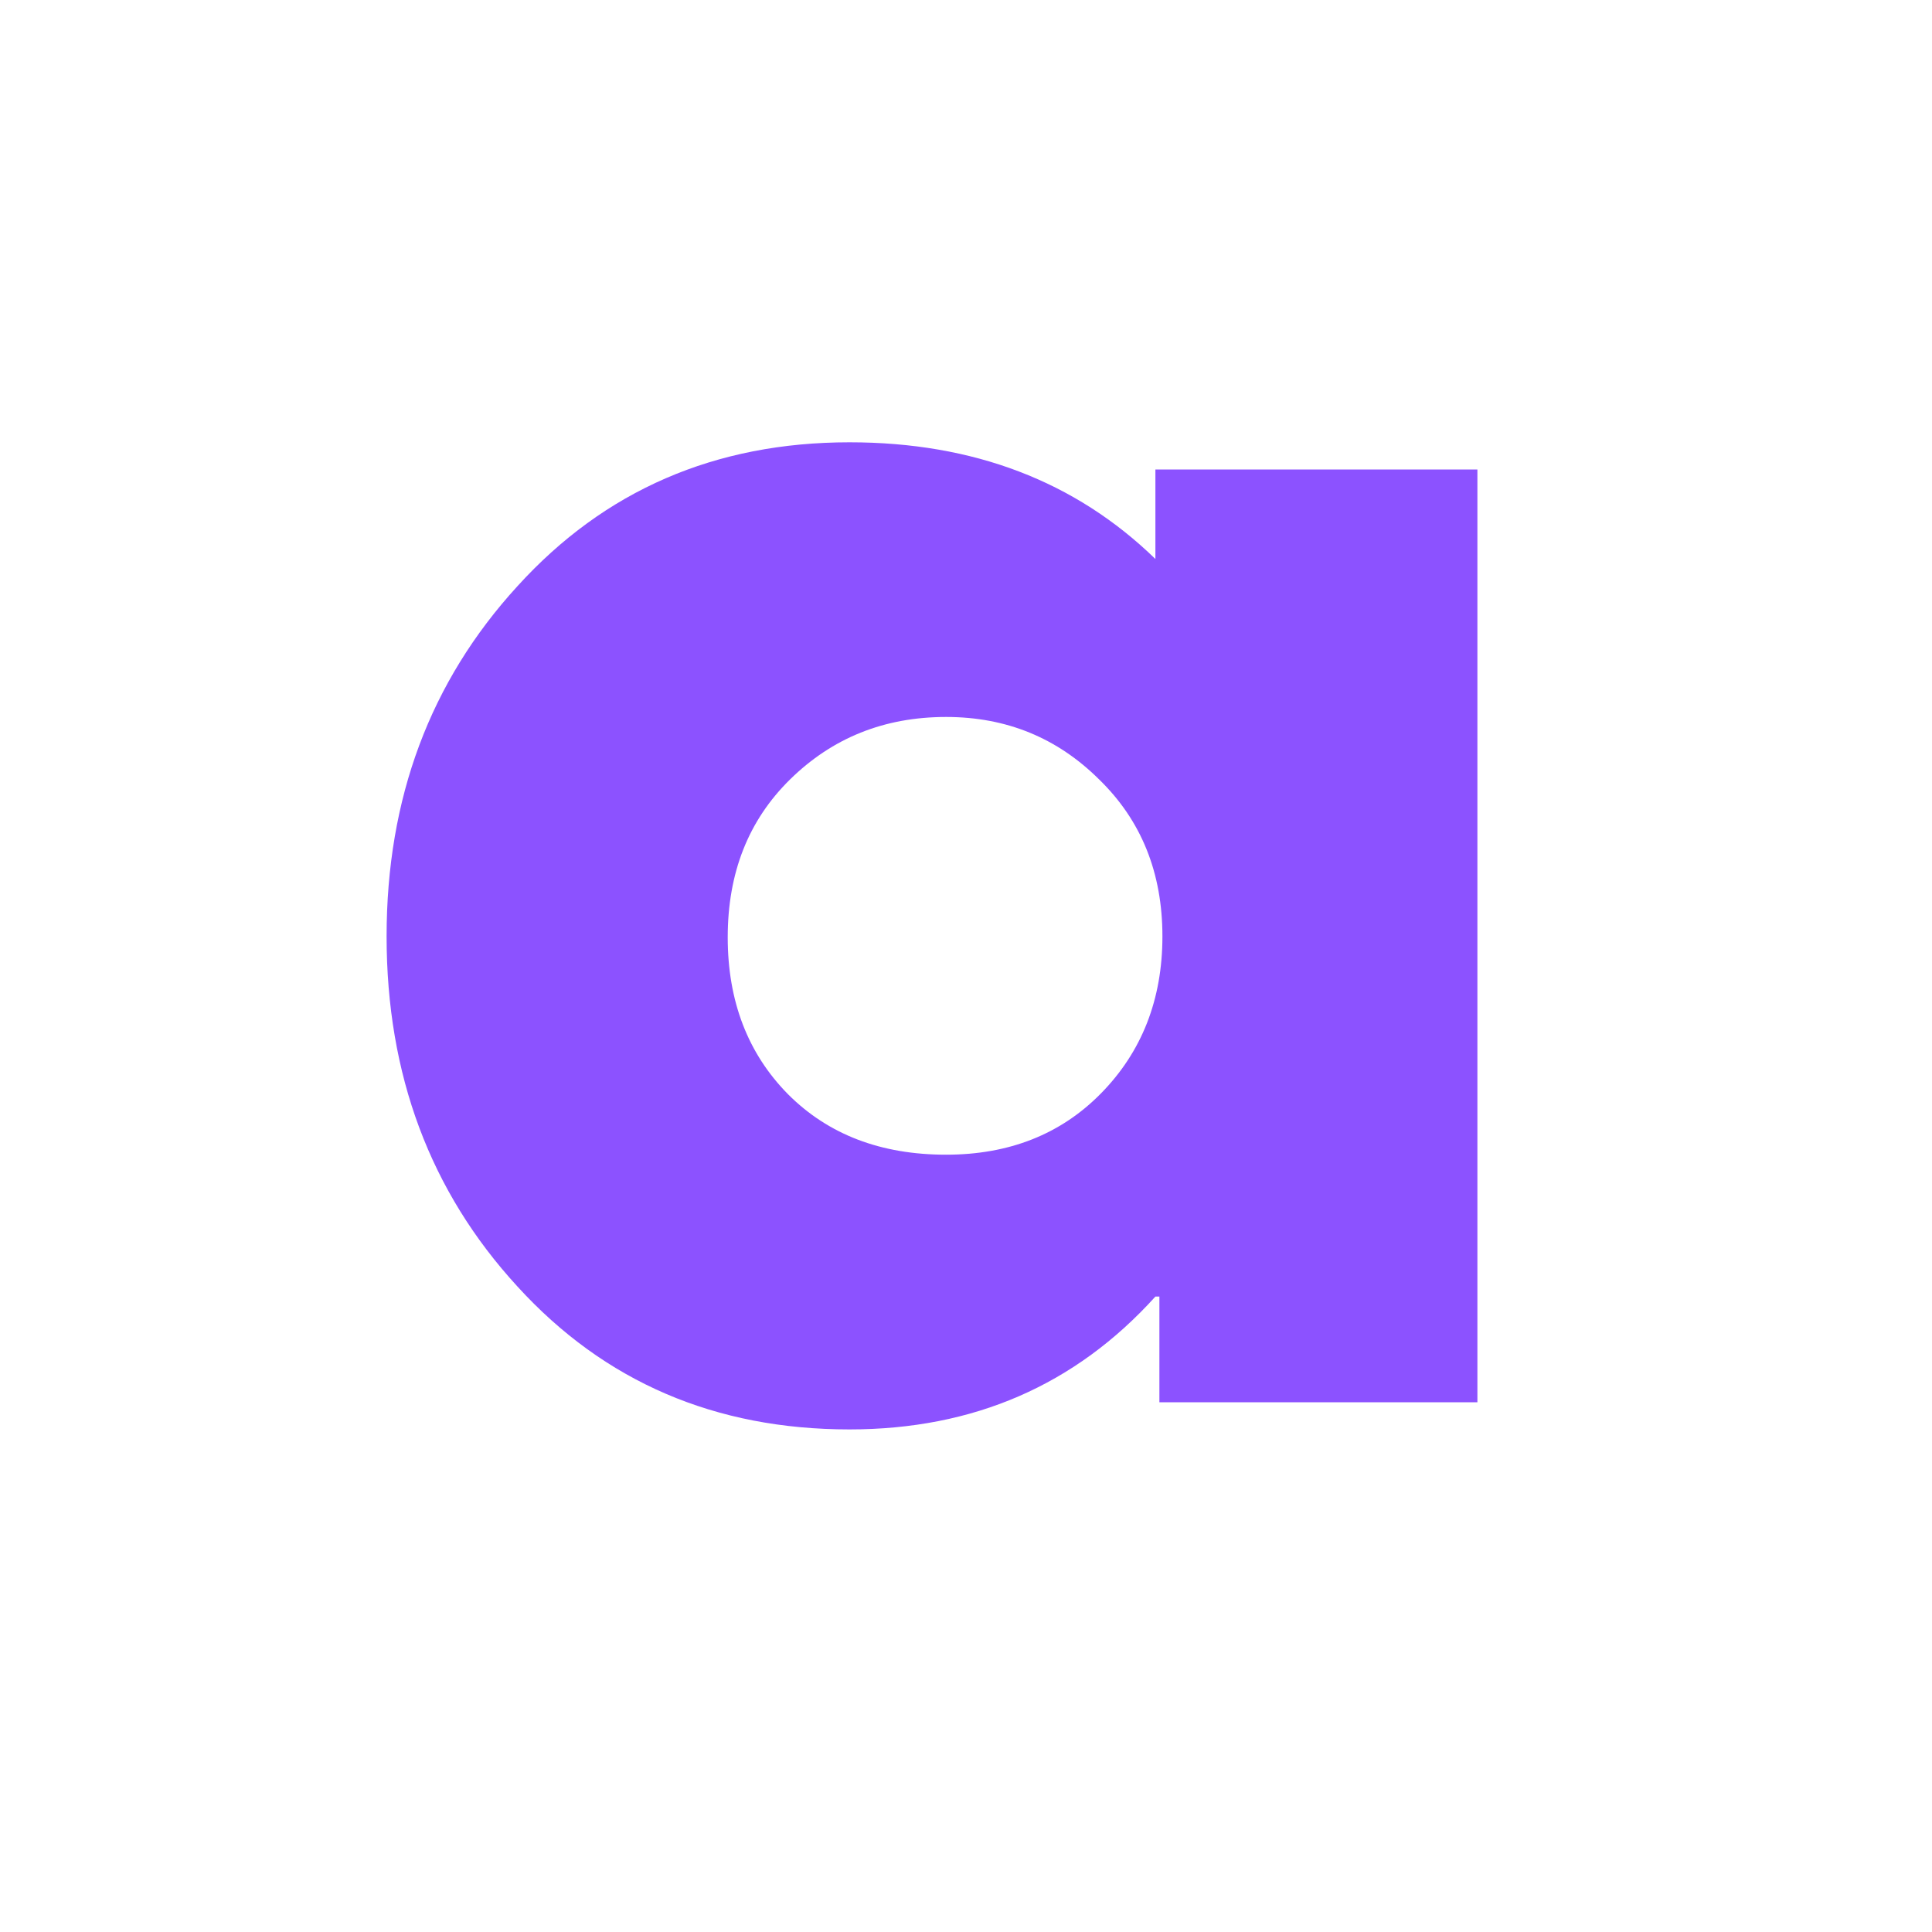 <svg version="1.0" preserveAspectRatio="xMidYMid meet" height="40" viewBox="0 0 30 30" zoomAndPan="magnify" width="40" xmlns:xlink="http://www.w3.org/1999/xlink" xmlns="http://www.w3.org/2000/svg"><defs><g></g></defs><g fill-opacity="1" fill="#8c52ff"><g transform="translate(5.347, 21.774)"><g><path d="M 2.688 -1.797 C 1.332 -3.273 0.656 -5.086 0.656 -7.234 C 0.656 -9.379 1.332 -11.191 2.688 -12.672 C 4.039 -14.16 5.758 -14.906 7.844 -14.906 C 9.77 -14.906 11.352 -14.301 12.594 -13.094 L 12.594 -14.484 L 17.594 -14.484 L 17.594 0 L 12.656 0 L 12.656 -1.641 L 12.594 -1.641 C 11.352 -0.266 9.77 0.422 7.844 0.422 C 5.758 0.422 4.039 -0.316 2.688 -1.797 Z M 6.922 -9.672 C 6.273 -9.035 5.953 -8.219 5.953 -7.219 C 5.953 -6.227 6.266 -5.414 6.891 -4.781 C 7.516 -4.156 8.332 -3.844 9.344 -3.844 C 10.32 -3.844 11.125 -4.16 11.75 -4.797 C 12.383 -5.441 12.703 -6.254 12.703 -7.234 C 12.703 -8.223 12.375 -9.035 11.719 -9.672 C 11.07 -10.316 10.281 -10.641 9.344 -10.641 C 8.383 -10.641 7.578 -10.316 6.922 -9.672 Z M 6.922 -9.672"></path></g></g></g></svg>